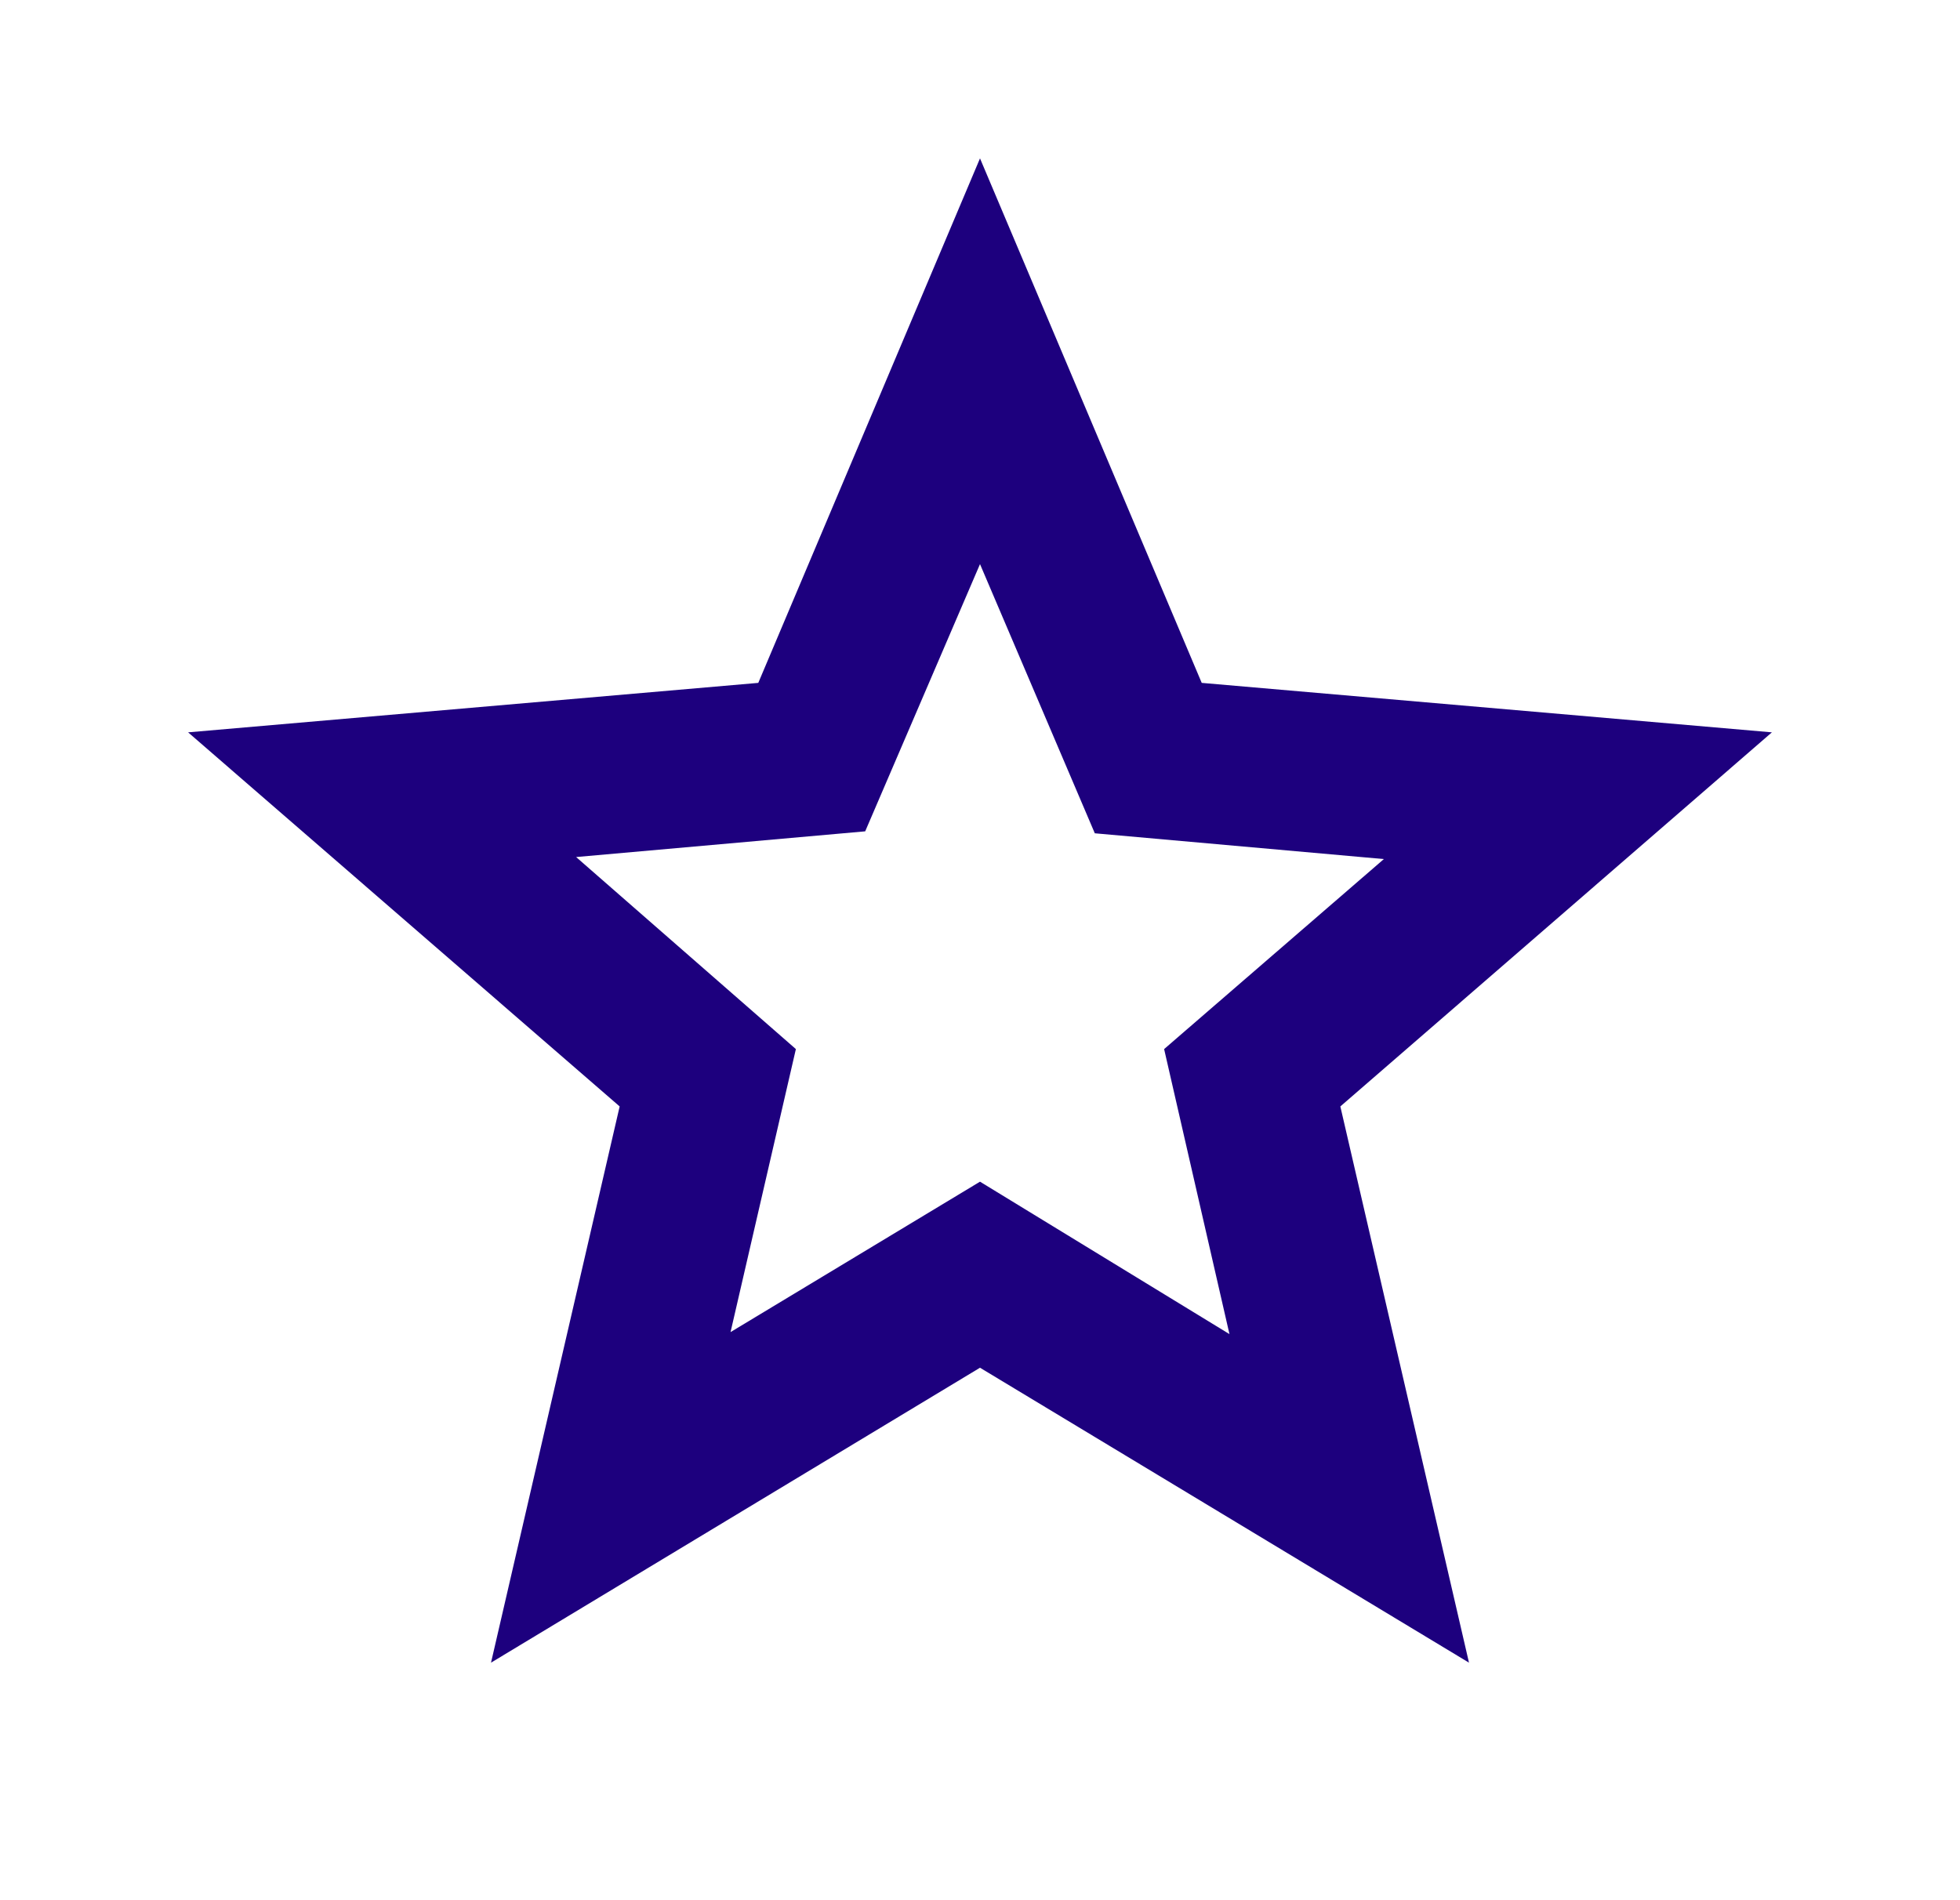 <svg width="33" height="32" viewBox="0 0 33 32" fill="none" xmlns="http://www.w3.org/2000/svg">
  <mask id="mask0_502_15031" style="mask-type:alpha" maskUnits="userSpaceOnUse" x="0" y="0"
    width="33" height="32">
    <rect x="0.5" width="32" height="32" fill="#D9D9D9" />
  </mask>
  <g mask="url(#mask0_502_15031)">
    <path
      d="M12.3 22.433L16.5 19.9L20.7 22.467L19.6 17.667L23.3 14.467L18.433 14.033L16.5 9.5L14.567 14L9.7 14.433L13.4 17.667L12.3 22.433ZM8.267 28L10.433 18.633L3.167 12.333L12.767 11.5L16.5 2.667L20.233 11.5L29.833 12.333L22.567 18.633L24.733 28L16.5 23.033L8.267 28Z"
      fill="#1D007E" />
  </g>
</svg>